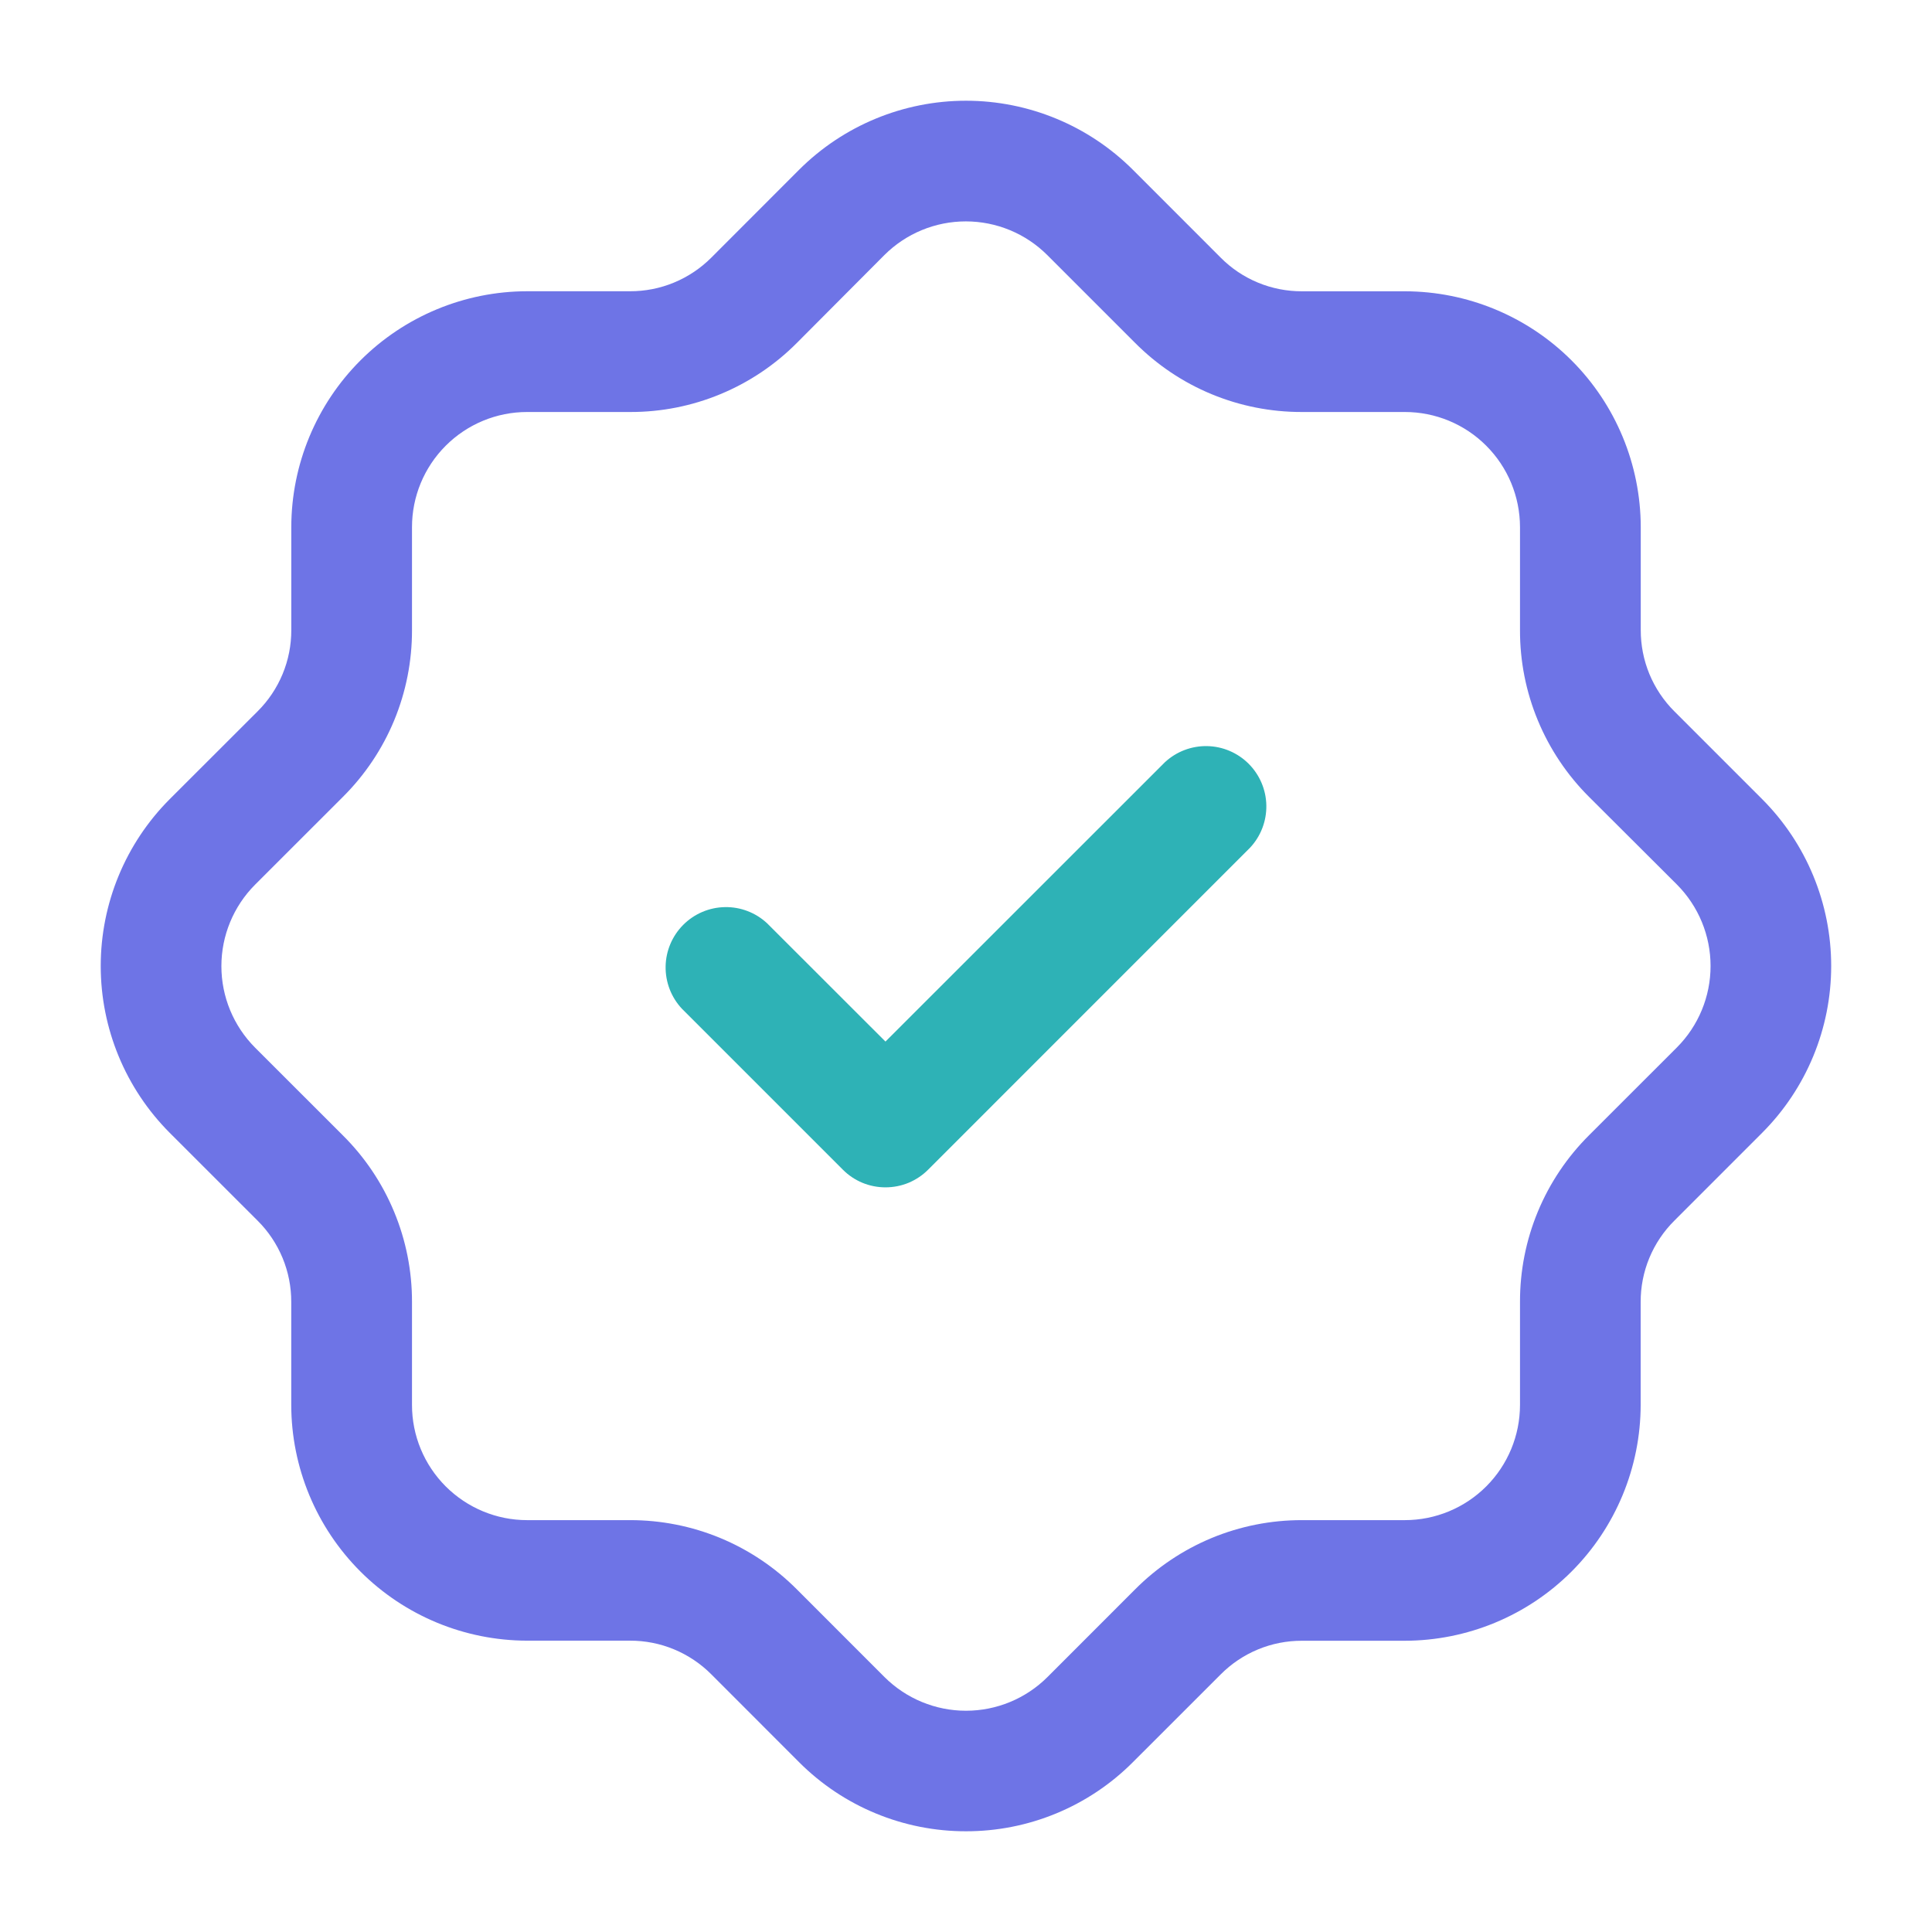 <svg width="44" height="44" viewBox="0 0 44 44" fill="none" xmlns="http://www.w3.org/2000/svg">
<path d="M22 41.706C21.294 41.707 20.596 41.569 19.944 41.299C19.292 41.03 18.7 40.634 18.201 40.135L16.201 38.133C15.958 37.889 15.669 37.695 15.351 37.563C15.033 37.431 14.692 37.364 14.347 37.365H12.004C10.58 37.363 9.215 36.797 8.208 35.79C7.201 34.783 6.634 33.417 6.633 31.993V29.652C6.634 29.308 6.567 28.967 6.435 28.648C6.303 28.33 6.11 28.041 5.866 27.799L3.864 25.798C2.859 24.79 2.294 23.424 2.294 22C2.294 20.575 2.859 19.209 3.864 18.201L5.866 16.201C6.111 15.958 6.304 15.669 6.436 15.351C6.568 15.033 6.635 14.692 6.634 14.347V12.004C6.636 10.58 7.202 9.215 8.209 8.208C9.216 7.201 10.582 6.634 12.006 6.633H14.347C14.692 6.634 15.033 6.567 15.351 6.435C15.669 6.303 15.958 6.11 16.201 5.866L18.201 3.864C19.209 2.859 20.575 2.294 22 2.294C23.424 2.294 24.79 2.859 25.798 3.864L27.799 5.866C28.041 6.111 28.33 6.304 28.648 6.436C28.966 6.568 29.308 6.635 29.652 6.634H31.995C33.419 6.636 34.785 7.202 35.792 8.209C36.799 9.216 37.365 10.582 37.367 12.006V14.347C37.366 14.692 37.433 15.033 37.564 15.351C37.696 15.669 37.889 15.958 38.133 16.201L40.133 18.201C41.139 19.209 41.704 20.575 41.704 22C41.704 23.424 41.139 24.79 40.133 25.798L38.133 27.799C37.889 28.041 37.695 28.33 37.563 28.648C37.431 28.966 37.364 29.308 37.365 29.652V31.995C37.363 33.419 36.797 34.785 35.79 35.792C34.783 36.799 33.417 37.365 31.993 37.367H29.652C29.308 37.366 28.966 37.433 28.648 37.565C28.33 37.697 28.041 37.891 27.799 38.135L25.798 40.135C25.3 40.634 24.707 41.03 24.056 41.299C23.404 41.569 22.705 41.707 22 41.706ZM12.004 9.383C11.309 9.383 10.643 9.659 10.151 10.151C9.659 10.643 9.383 11.309 9.383 12.004V14.347C9.385 15.054 9.247 15.754 8.977 16.407C8.707 17.059 8.309 17.652 7.808 18.15L5.809 20.148C5.318 20.64 5.042 21.308 5.042 22.003C5.042 22.699 5.318 23.366 5.809 23.859L7.808 25.857C8.309 26.354 8.706 26.946 8.976 27.598C9.247 28.25 9.385 28.95 9.383 29.656V31.999C9.383 32.694 9.659 33.36 10.151 33.852C10.643 34.343 11.309 34.62 12.004 34.62H14.347C15.053 34.619 15.752 34.757 16.404 35.027C17.056 35.298 17.648 35.695 18.146 36.195L20.144 38.194C20.637 38.685 21.304 38.961 22 38.961C22.695 38.961 23.363 38.685 23.855 38.194L25.853 36.195C26.351 35.695 26.943 35.298 27.595 35.027C28.247 34.757 28.946 34.619 29.652 34.62H31.995C32.69 34.62 33.357 34.343 33.848 33.852C34.34 33.36 34.616 32.694 34.617 31.999V29.652C34.615 28.946 34.753 28.247 35.023 27.595C35.293 26.943 35.691 26.351 36.191 25.853L38.19 23.855C38.681 23.363 38.957 22.695 38.957 22C38.957 21.304 38.681 20.637 38.19 20.144L36.191 18.15C35.691 17.652 35.294 17.06 35.024 16.408C34.753 15.756 34.615 15.057 34.617 14.351V12.004C34.616 11.309 34.34 10.643 33.848 10.151C33.357 9.659 32.69 9.383 31.995 9.383H29.652C28.945 9.385 28.245 9.247 27.593 8.977C26.94 8.707 26.348 8.309 25.85 7.808L23.851 5.809C23.359 5.318 22.692 5.042 21.996 5.042C21.3 5.042 20.633 5.318 20.141 5.809L18.15 7.808C17.652 8.309 17.06 8.706 16.408 8.976C15.756 9.247 15.057 9.385 14.351 9.383H12.004Z" fill="#6E74E6"/>
<path d="M20.166 27.041C19.986 27.041 19.807 27.006 19.64 26.937C19.473 26.867 19.322 26.766 19.195 26.638L15.528 22.971C15.285 22.71 15.153 22.366 15.159 22.009C15.165 21.653 15.31 21.313 15.562 21.061C15.814 20.809 16.154 20.665 16.51 20.659C16.866 20.652 17.211 20.785 17.471 21.028L20.166 23.721L26.528 17.361C26.789 17.118 27.133 16.986 27.49 16.992C27.846 16.998 28.186 17.143 28.438 17.395C28.689 17.647 28.834 17.986 28.84 18.343C28.846 18.699 28.714 19.044 28.471 19.304L21.138 26.638C21.011 26.766 20.859 26.867 20.693 26.937C20.526 27.006 20.347 27.041 20.166 27.041Z" fill="#2EB2B6"/>
</svg>
